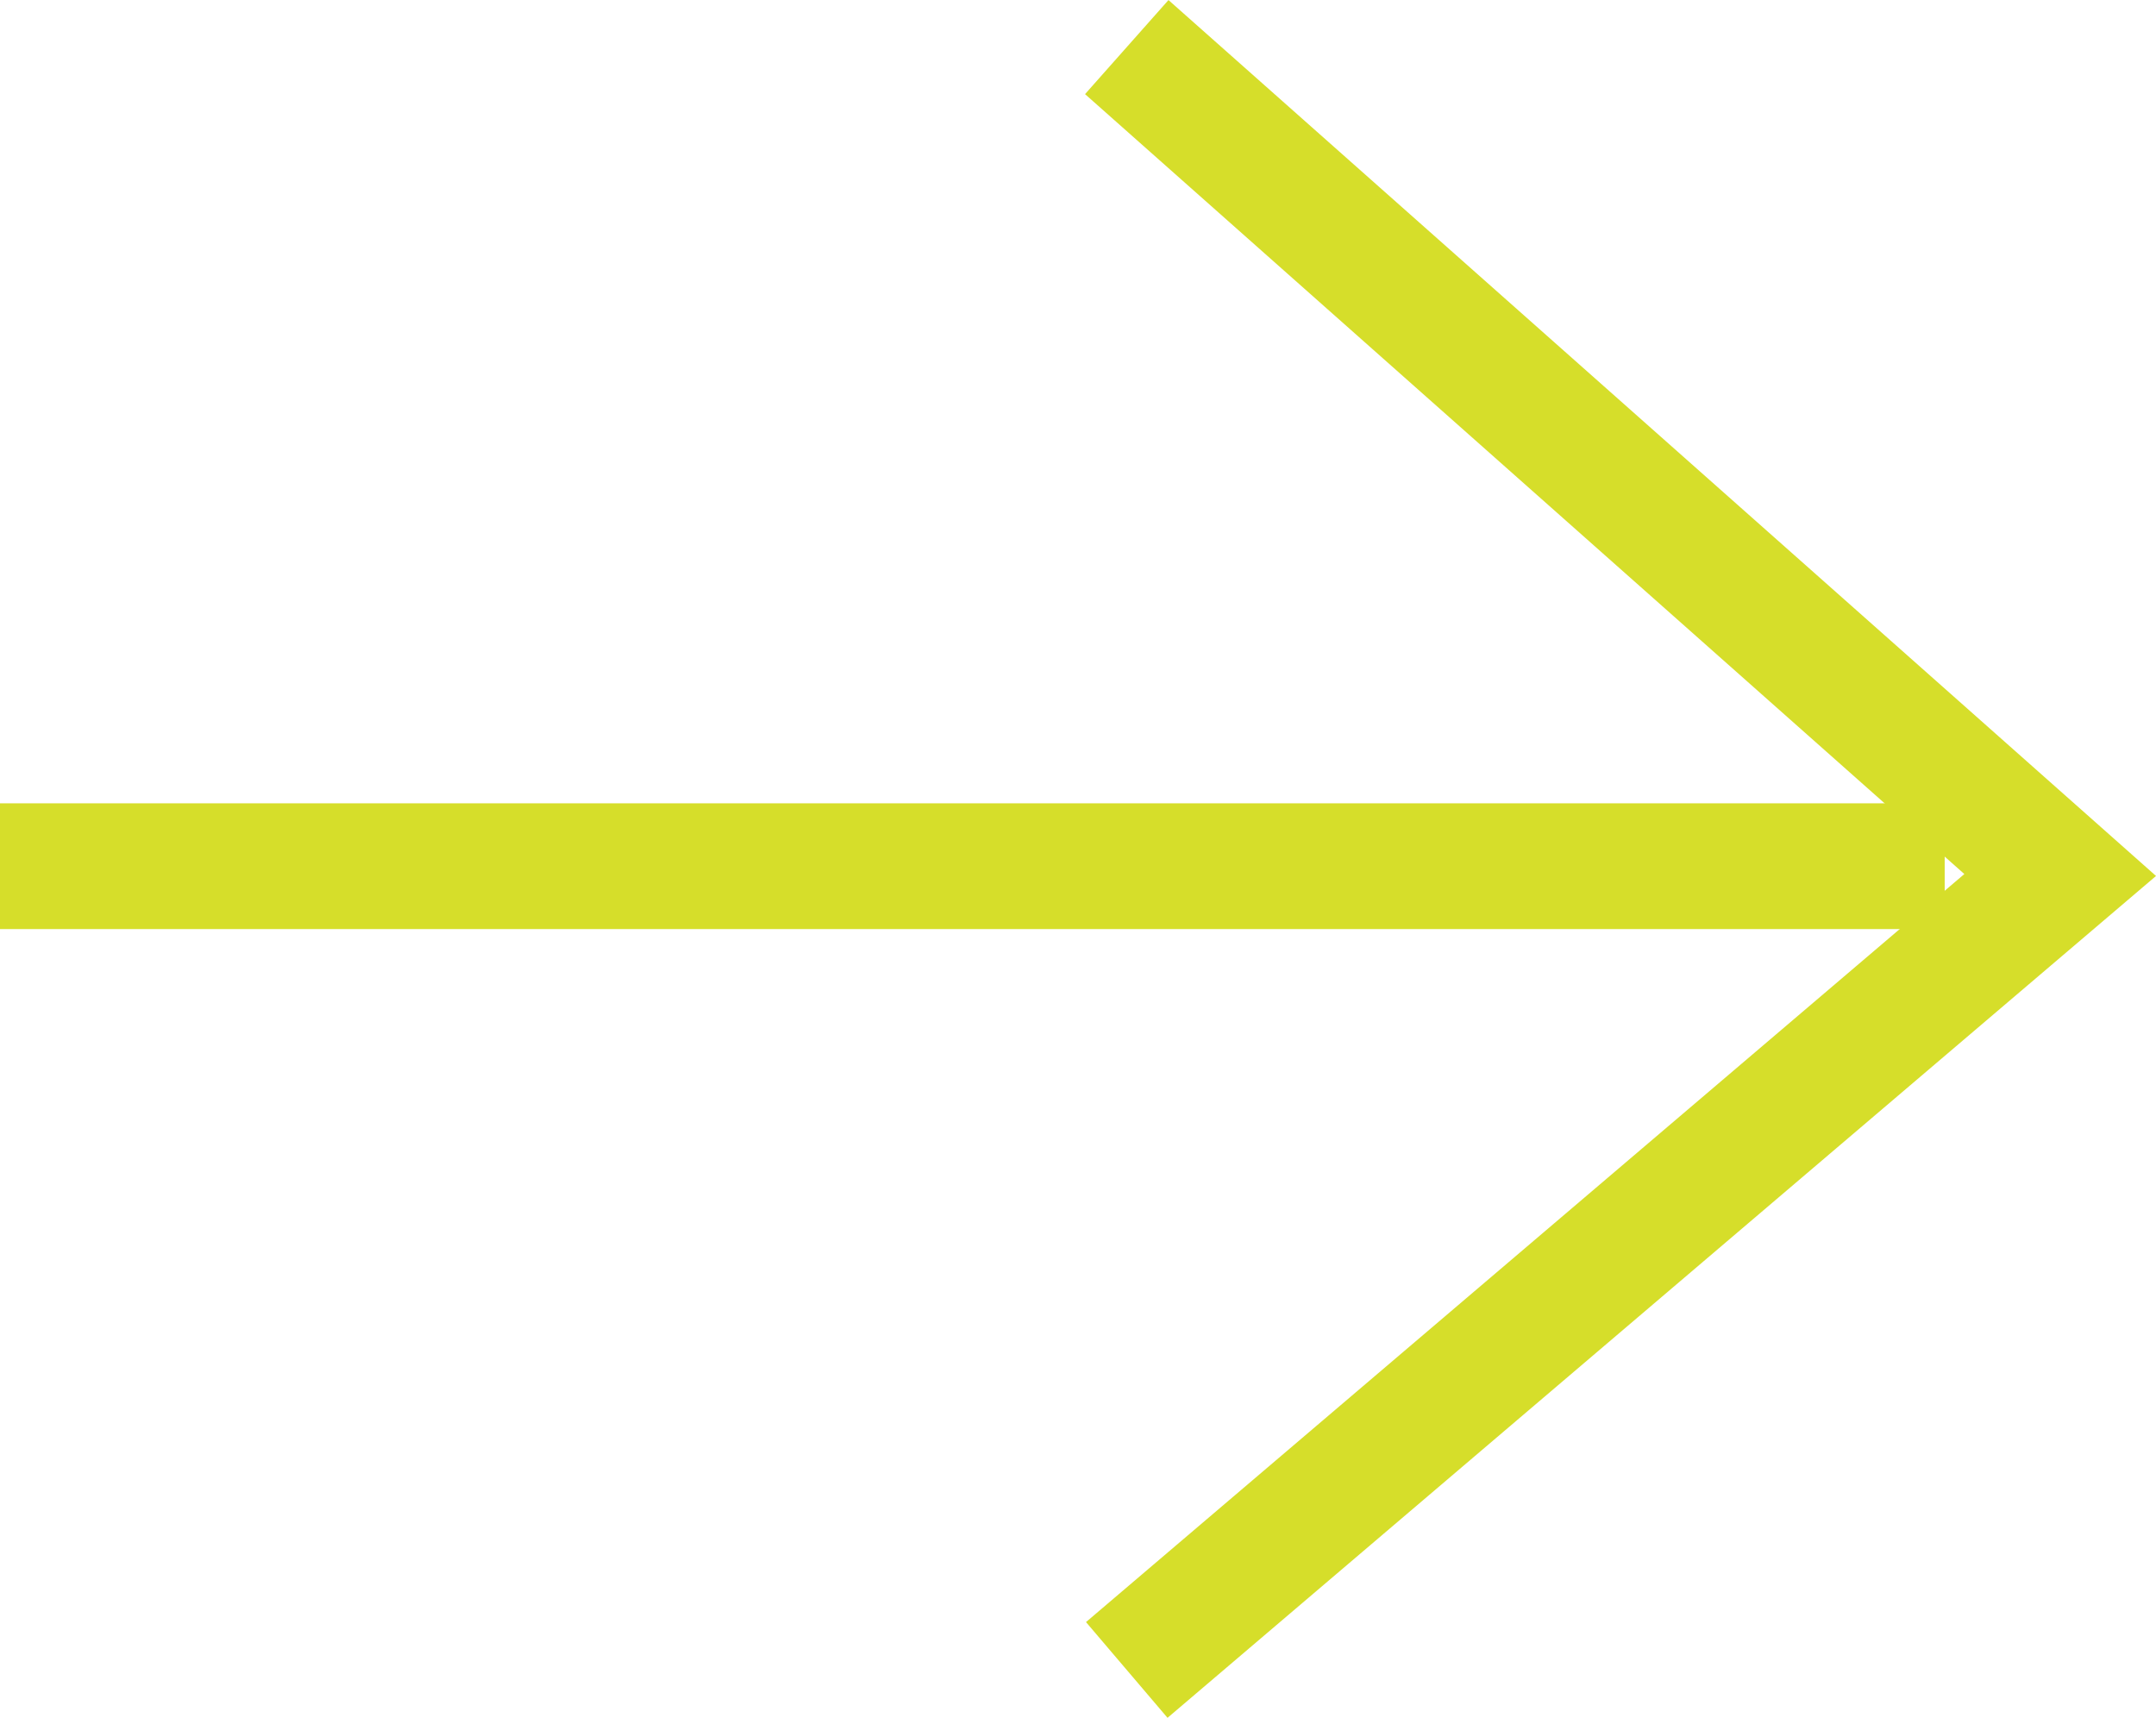 <svg xmlns="http://www.w3.org/2000/svg" width="34.291" height="27.32" viewBox="0 0 34.291 27.32">
  <g id="Group_528" data-name="Group 528" transform="translate(-399.084 -2096.276)">
    <path id="Path_1323" data-name="Path 1323" d="M-3034.611-701.5h30.93" transform="translate(3433.695 2811.552)" fill="none" stroke="#d6de2a" stroke-width="2"/>
    <path id="Path_1324" data-name="Path 1324" d="M-3013.213-710.513l14.846,13.167-14.846,12.643" transform="translate(3430.218 2807.538)" fill="none" stroke="#d6de2a" stroke-width="2"/>
  </g>
</svg>
